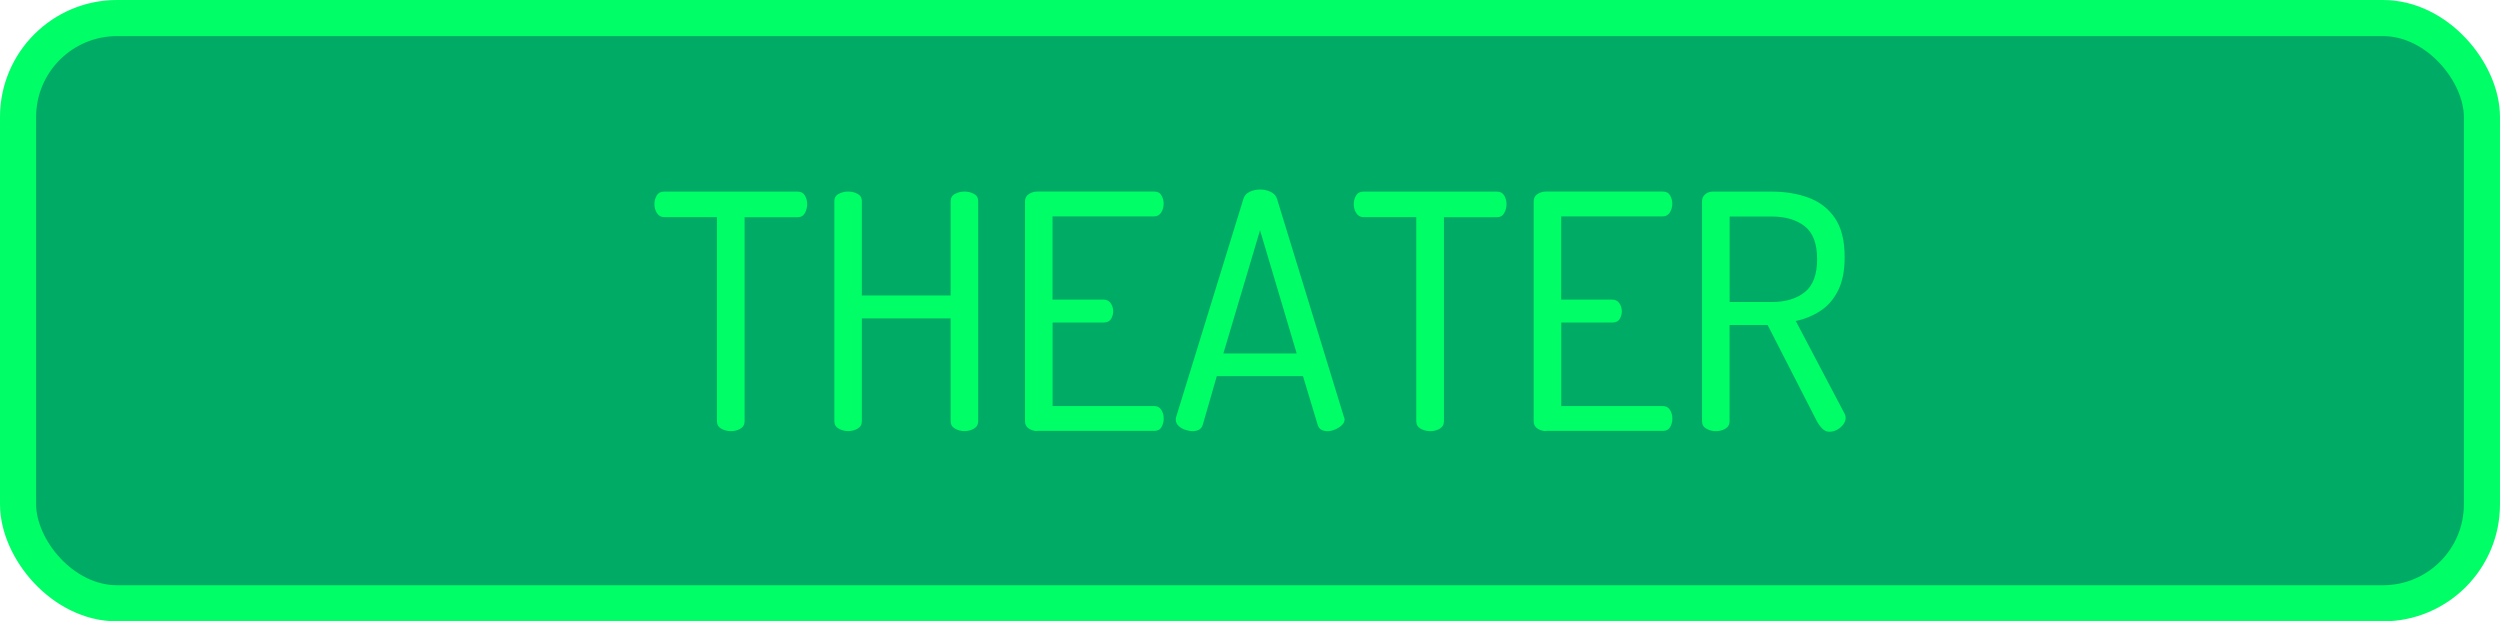 <?xml version="1.0" encoding="UTF-8"?>
<svg id="_レイヤー_1" data-name="レイヤー 1" xmlns="http://www.w3.org/2000/svg" width="346.26" height="86.06" viewBox="0 0 346.26 86.06">
  <defs>
    <style>
      .cls-1 {
        fill: #00ab66;
        stroke: #0f6;
        stroke-miterlimit: 10;
        stroke-width: 5px;
      }

      .cls-2 {
        fill: #0f6;
      }
    </style>
  </defs>
  <rect class="cls-1" x="2.5" y="2.5" width="341.26" height="81.06" rx="13.71" ry="13.71"/>
  <g>
    <path class="cls-2" d="M101.21,59.71c-.48,0-.92-.11-1.32-.34-.39-.23-.59-.57-.59-1.02v-28.28h-7.35c-.39,0-.71-.18-.95-.54-.24-.36-.36-.79-.36-1.27,0-.42.11-.82.32-1.18.21-.36.54-.54,1-.54h18.52c.45,0,.79.18,1,.54.21.36.32.76.32,1.18,0,.45-.11.87-.32,1.25-.21.38-.54.57-1,.57h-7.35v28.28c0,.45-.2.79-.59,1.02-.39.23-.83.34-1.32.34Z"/>
    <path class="cls-2" d="M117.46,59.71c-.45,0-.89-.11-1.29-.34-.41-.23-.61-.57-.61-1.02v-30.5c0-.45.2-.79.61-1,.41-.21.84-.32,1.29-.32.48,0,.92.11,1.32.32.39.21.59.54.59,1v13.07h12.3v-13.07c0-.45.2-.79.61-1,.41-.21.84-.32,1.29-.32.48,0,.92.11,1.32.32.39.21.59.54.59,1v30.5c0,.45-.2.79-.59,1.02-.39.23-.83.34-1.32.34-.45,0-.89-.11-1.29-.34-.41-.23-.61-.57-.61-1.02v-14.25h-12.3v14.25c0,.45-.2.79-.59,1.02-.39.23-.83.34-1.32.34Z"/>
    <path class="cls-2" d="M143.69,59.71c-.42,0-.82-.11-1.18-.34-.36-.23-.54-.57-.54-1.02v-30.46c0-.45.18-.79.54-1.02.36-.23.76-.34,1.18-.34h16.16c.48,0,.82.18,1.02.54s.3.74.3,1.13c0,.45-.11.86-.34,1.23-.23.36-.55.54-.98.54h-14.07v11.53h7.08c.42,0,.75.17.98.5.23.33.34.71.34,1.13,0,.36-.1.71-.29,1.04-.2.33-.54.5-1.02.5h-7.08v11.57h14.07c.42,0,.75.17.98.52.23.35.34.76.34,1.25,0,.39-.1.77-.3,1.13s-.54.54-1.02.54h-16.16Z"/>
    <path class="cls-2" d="M165.12,59.71c-.3,0-.64-.07-1.02-.2-.38-.14-.68-.33-.91-.57-.23-.24-.34-.51-.34-.82,0-.12.02-.24.05-.36l9.31-30.19c.12-.45.41-.79.86-1s.94-.32,1.45-.32c.54,0,1.04.11,1.5.34.45.23.74.55.86.98l9.26,30.19c.06.12.09.23.09.32,0,.3-.13.58-.39.82-.26.24-.57.44-.93.59-.36.15-.71.23-1.04.23s-.62-.07-.86-.2c-.24-.14-.41-.36-.5-.66l-2.04-6.76h-11.94l-1.95,6.76c-.09.3-.27.52-.52.66-.26.14-.57.2-.93.2ZM169.43,48.96h10.17l-5.08-17.07-5.08,17.07Z"/>
    <path class="cls-2" d="M198.07,59.71c-.48,0-.92-.11-1.32-.34-.39-.23-.59-.57-.59-1.02v-28.28h-7.35c-.39,0-.71-.18-.95-.54-.24-.36-.36-.79-.36-1.27,0-.42.11-.82.32-1.18.21-.36.54-.54,1-.54h18.52c.45,0,.79.18,1,.54.21.36.32.76.32,1.18,0,.45-.11.87-.32,1.25-.21.38-.54.57-1,.57h-7.35v28.28c0,.45-.2.79-.59,1.02-.39.23-.83.34-1.32.34Z"/>
    <path class="cls-2" d="M214.14,59.71c-.42,0-.82-.11-1.18-.34-.36-.23-.54-.57-.54-1.02v-30.46c0-.45.18-.79.54-1.02.36-.23.76-.34,1.18-.34h16.16c.48,0,.82.18,1.02.54s.3.74.3,1.13c0,.45-.11.86-.34,1.23-.23.36-.55.54-.98.54h-14.07v11.53h7.08c.42,0,.75.17.98.5.23.33.34.71.34,1.13,0,.36-.1.71-.29,1.04-.2.33-.54.5-1.02.5h-7.08v11.57h14.07c.42,0,.75.17.98.52.23.35.34.76.34,1.25,0,.39-.1.77-.3,1.13s-.54.54-1.02.54h-16.16Z"/>
    <path class="cls-2" d="M253.36,59.8c-.36,0-.69-.15-.98-.45-.29-.3-.54-.65-.75-1.04l-6.81-13.3h-5.27v13.35c0,.45-.2.79-.59,1.02-.39.23-.83.34-1.32.34-.45,0-.89-.11-1.29-.34-.41-.23-.61-.57-.61-1.02v-30.5c0-.36.13-.67.39-.91.26-.24.58-.38.98-.41h8.31c1.85,0,3.53.28,5.06.84,1.53.56,2.75,1.5,3.65,2.81.91,1.32,1.36,3.12,1.36,5.42,0,1.85-.29,3.38-.89,4.58-.59,1.21-1.4,2.16-2.43,2.84-1.03.68-2.18,1.16-3.45,1.43l6.72,12.76c.06.12.11.23.14.34.03.11.05.2.05.29,0,.33-.11.65-.34.95-.23.3-.52.54-.86.73-.35.18-.7.27-1.07.27ZM239.56,41.83h5.86c1.88,0,3.39-.45,4.54-1.36,1.15-.91,1.72-2.44,1.72-4.58s-.58-3.67-1.72-4.56c-1.15-.89-2.66-1.34-4.54-1.34h-5.86v11.85Z"/>
  </g>
</svg>